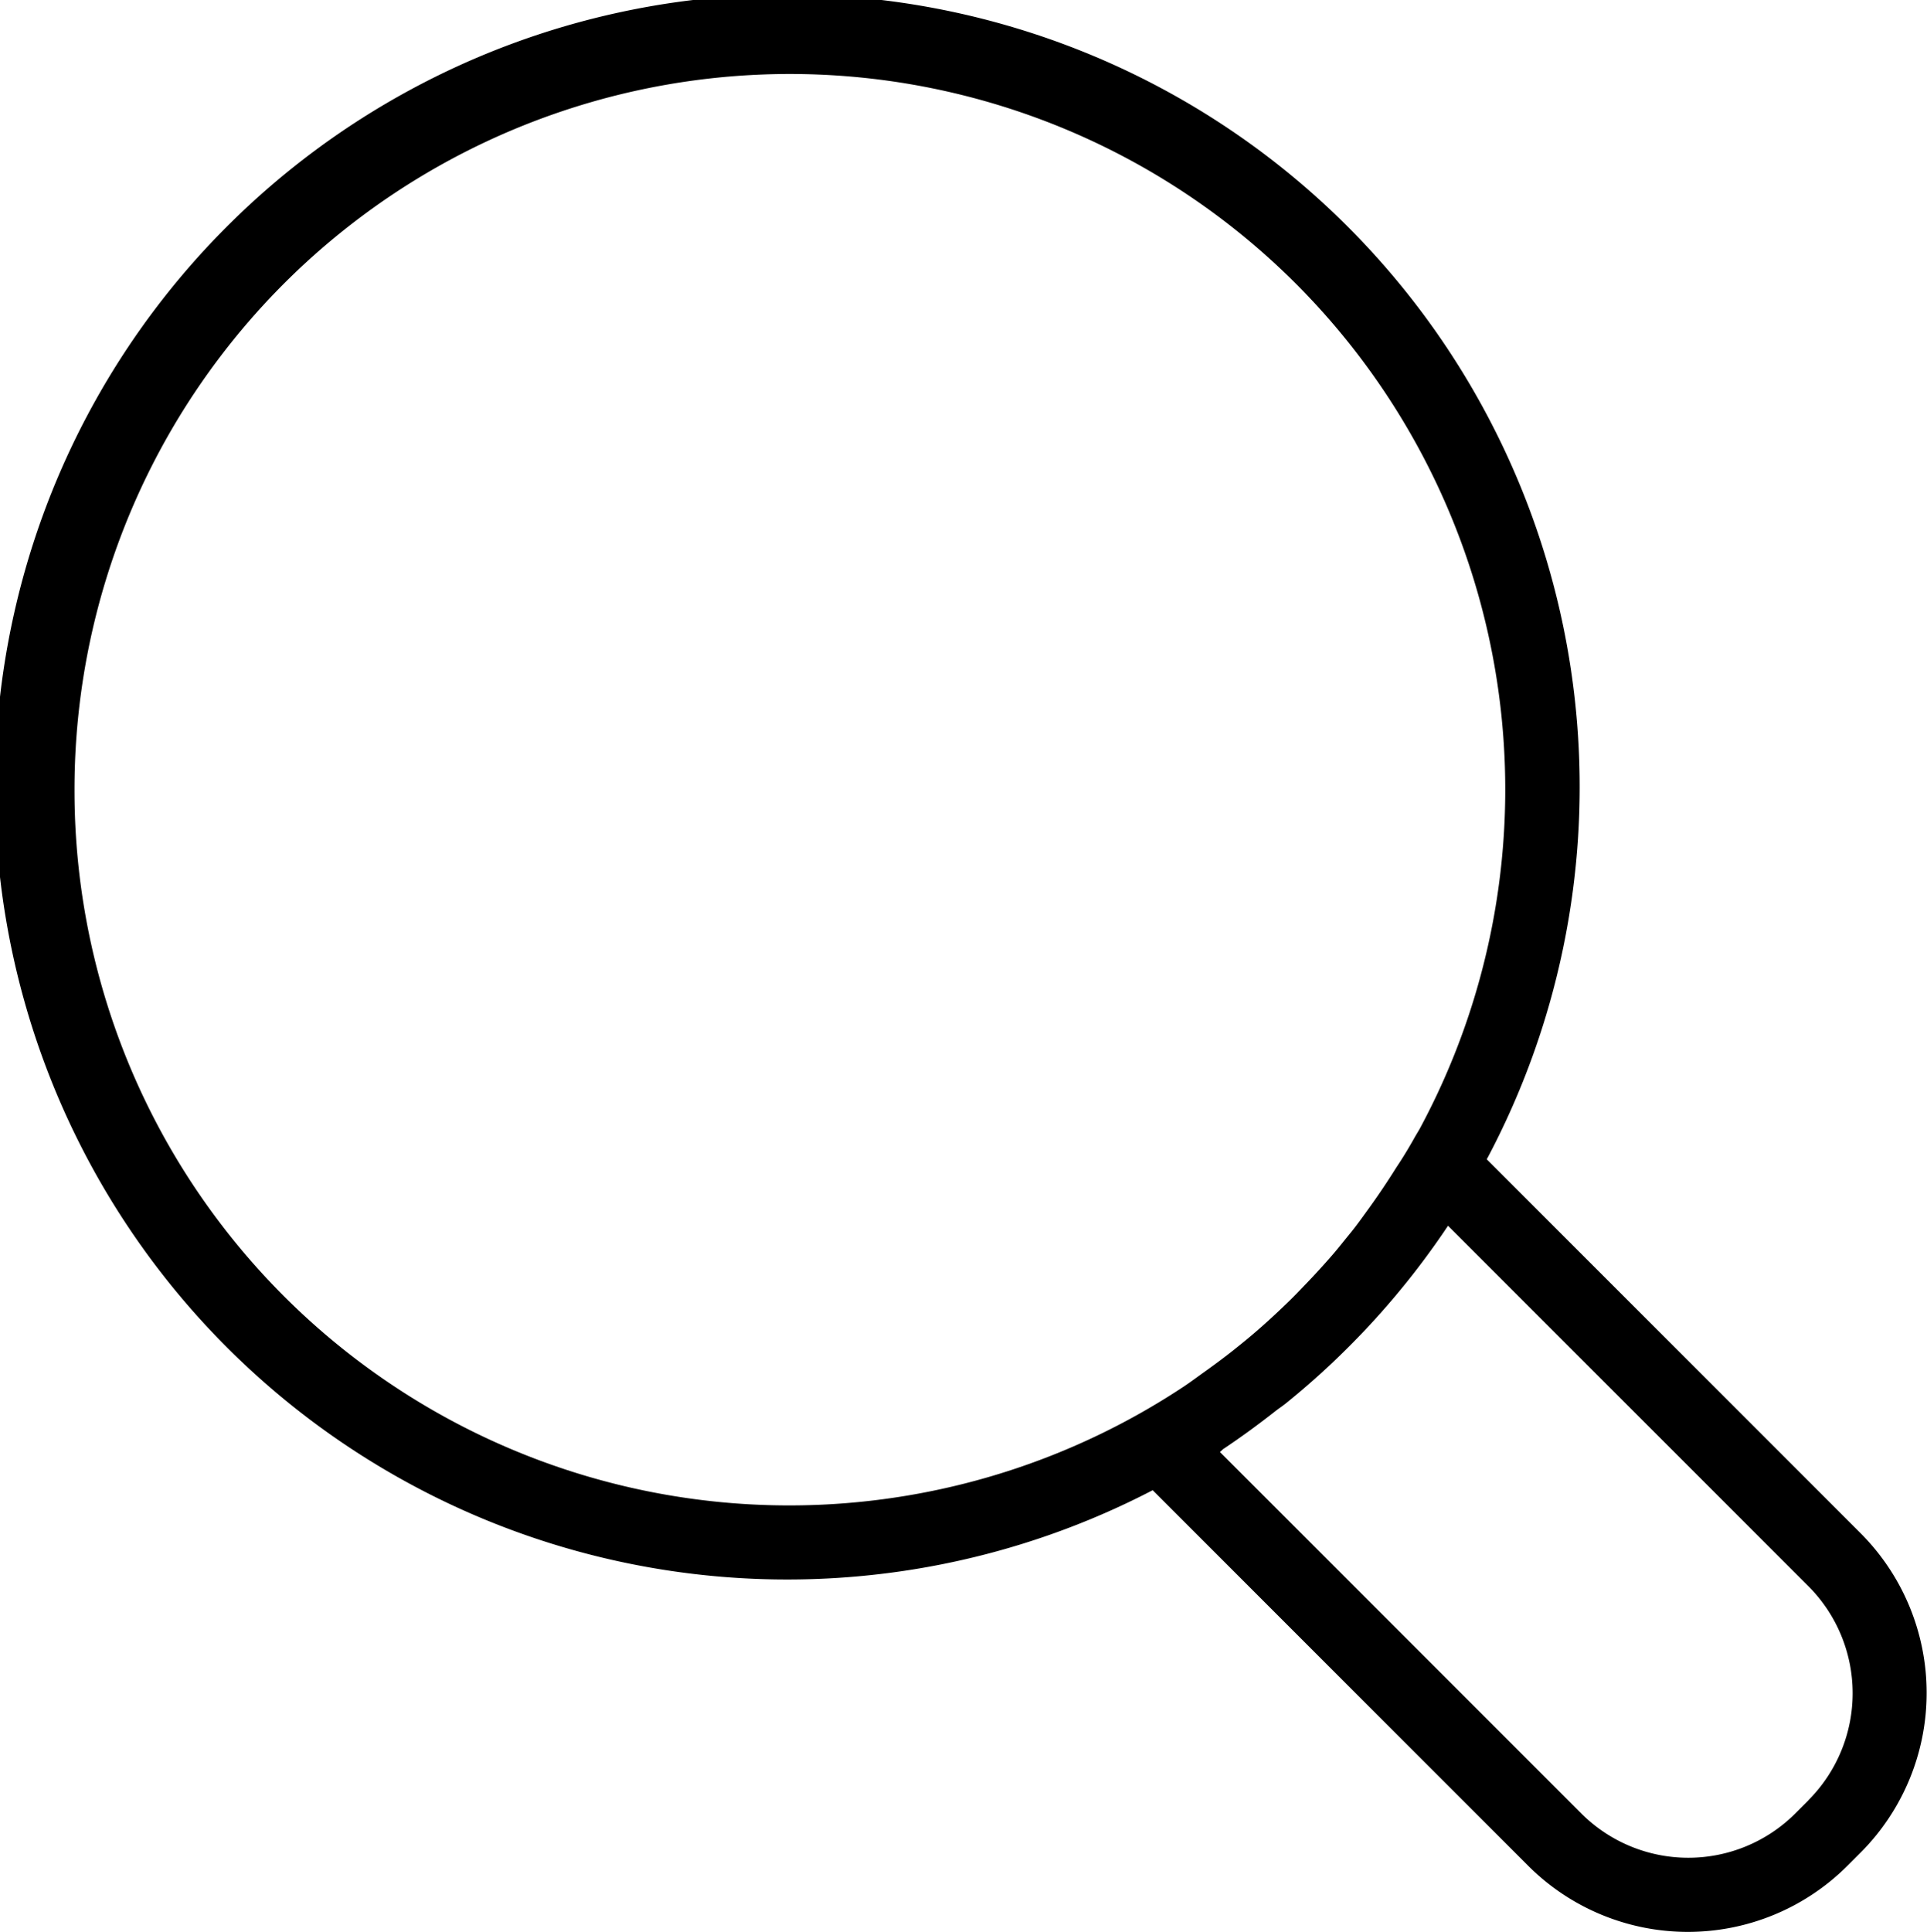 <svg xmlns="http://www.w3.org/2000/svg" viewBox="6273 84 15.96 16">
  <path id="Path_630" data-name="Path 630" d="M15.821,12.7l-3.1-3.1a6.563,6.563,0,1,0-2.767,2.74l3.11,3.11a1.87,1.87,0,0,0,2.644,0l.109-.109A1.872,1.872,0,0,0,15.821,12.7ZM1.024,6.542A5.925,5.925,0,1,1,12.164,9.35l-.035.059c-.049.088-.1.173-.157.258q-.108.173-.227.338c-.051.07-.1.14-.155.207s-.1.125-.153.186-.128.144-.195.214-.121.127-.185.188c-.089.086-.181.17-.276.251-.054.046-.109.09-.164.134-.08.063-.161.123-.244.182-.053.038-.105.077-.159.113a5.919,5.919,0,0,1-9.19-4.939Zm14.361,8.366-.109.109a1.254,1.254,0,0,1-1.772,0l-2.993-2.993L10.537,12c.15-.1.295-.206.436-.317.03-.023.062-.044.091-.068A6.592,6.592,0,0,0,12.4,10.15l2.986,2.986A1.255,1.255,0,0,1,15.385,14.907Z" transform="translate(6272.593 84)"/>
</svg>
